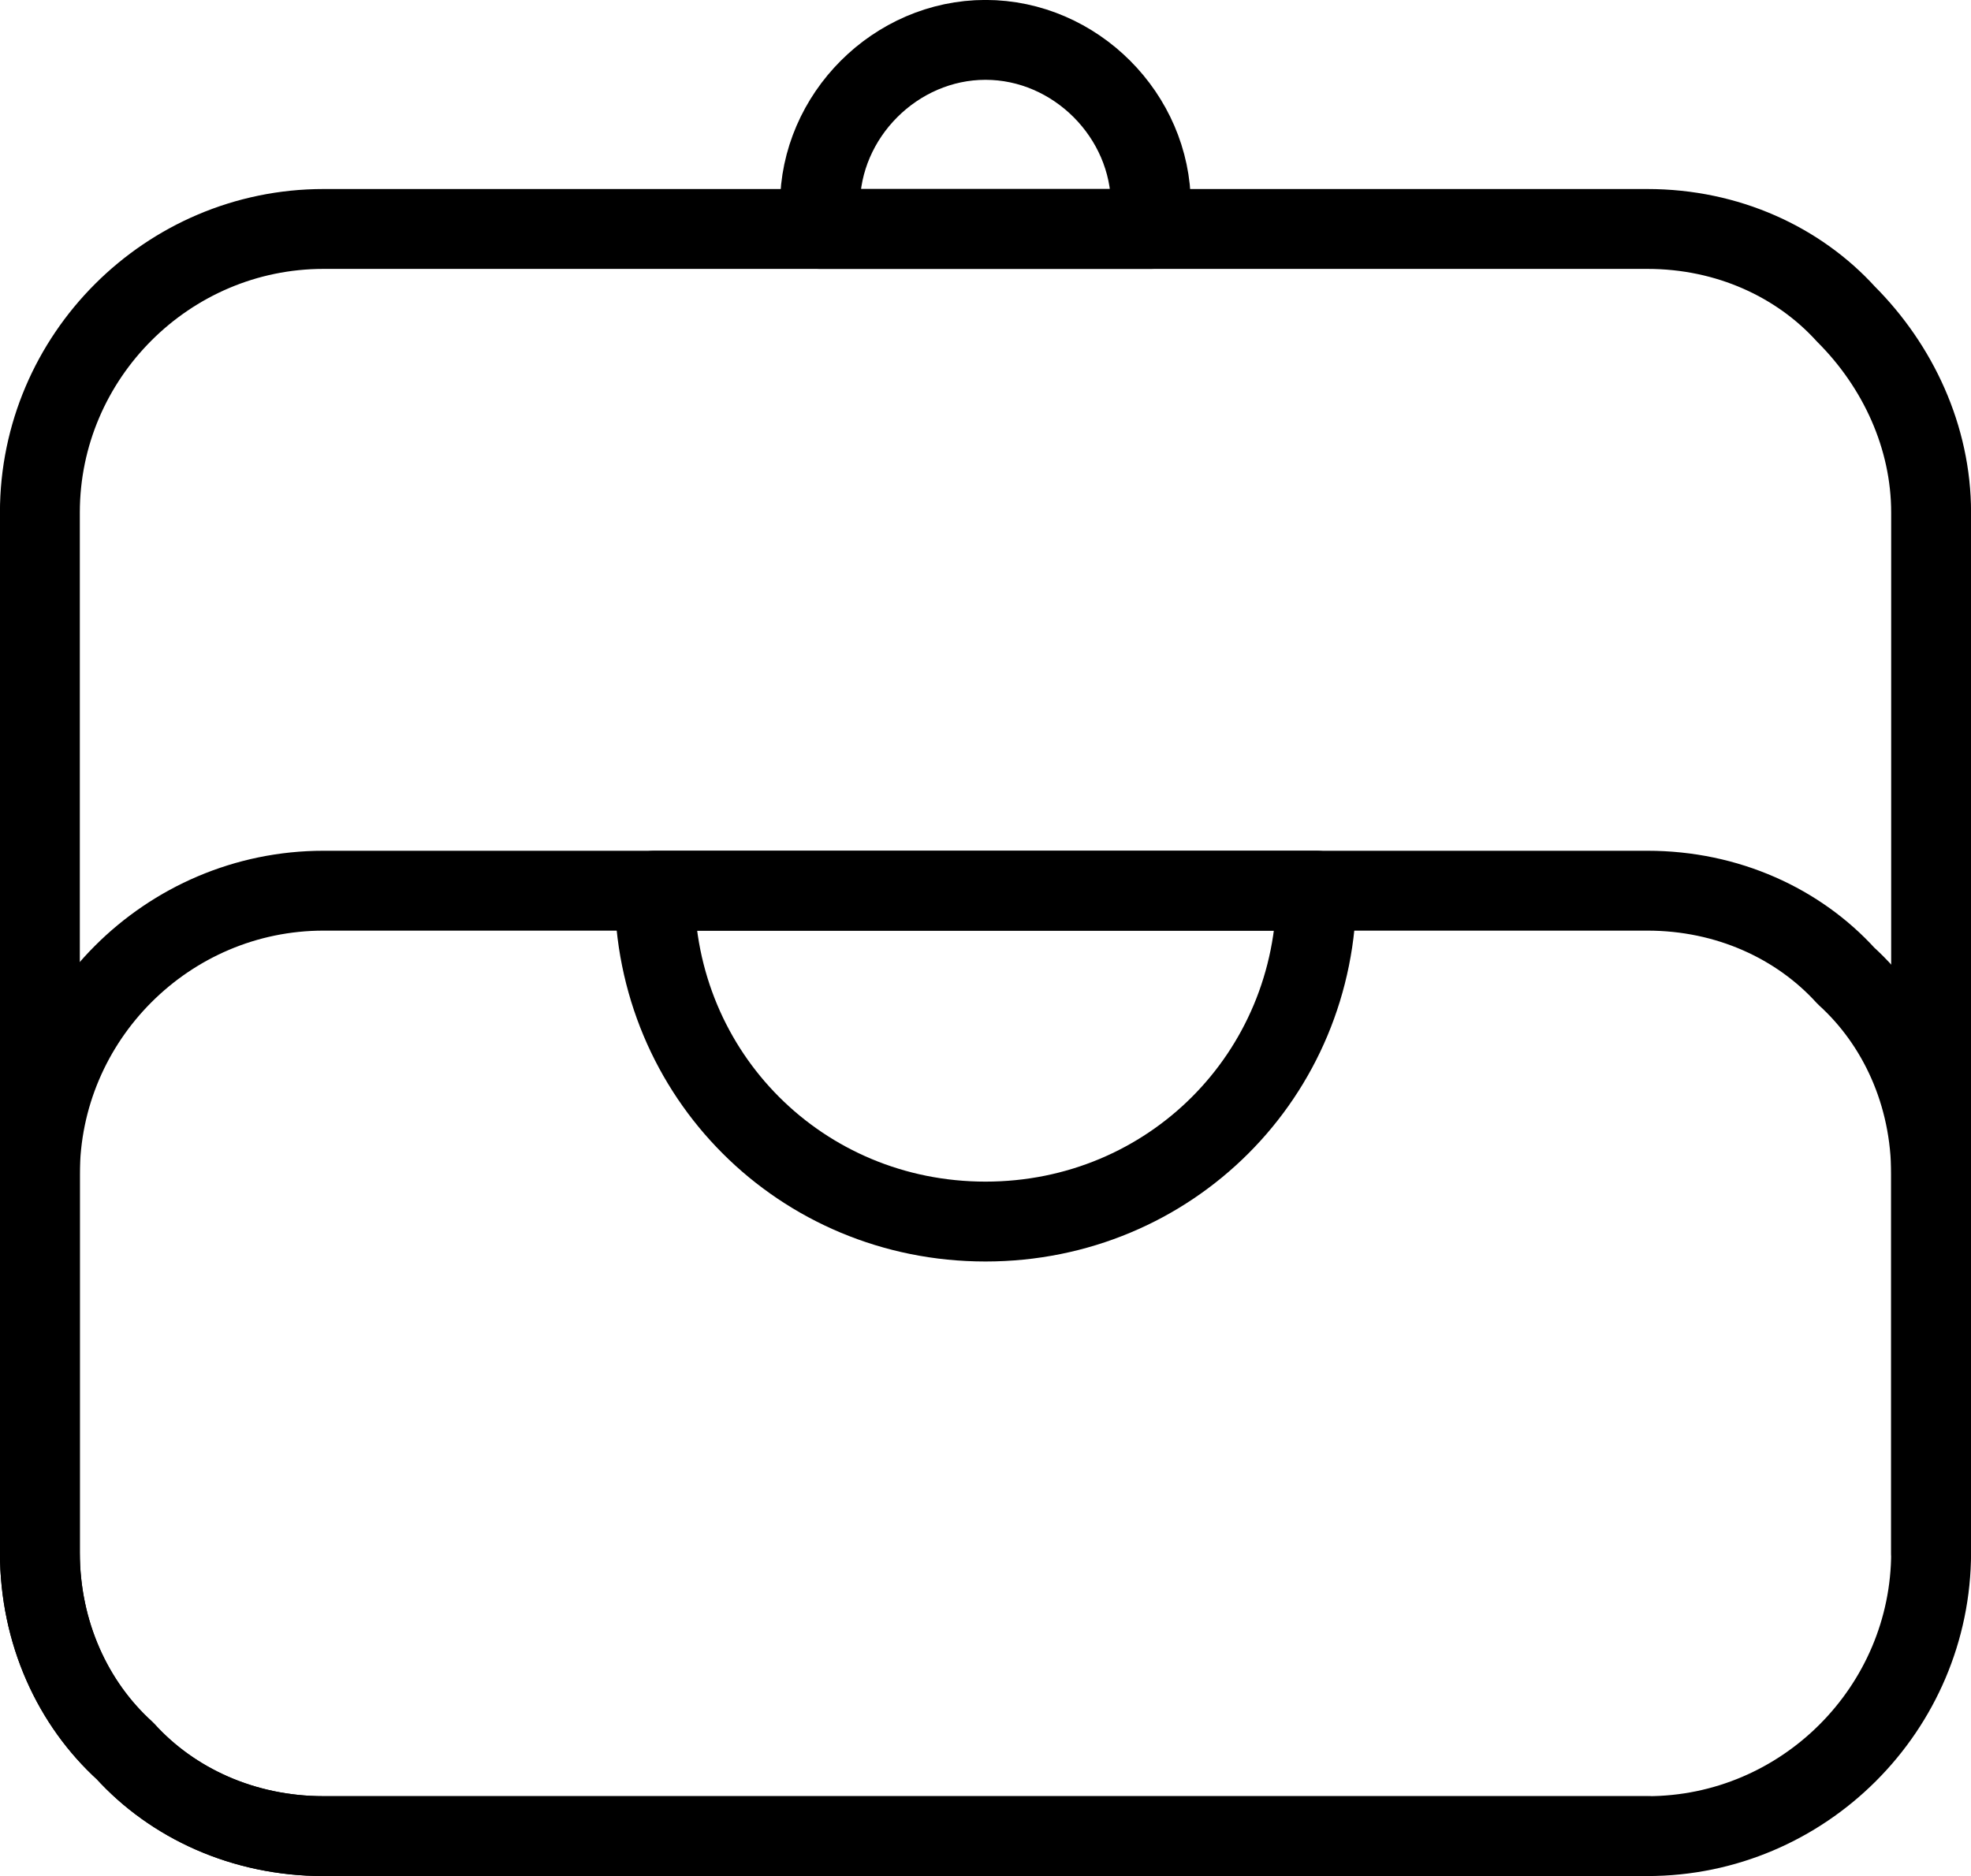 <?xml version="1.0" encoding="UTF-8"?>
<svg xmlns:xlink="http://www.w3.org/1999/xlink" xmlns="http://www.w3.org/2000/svg" width="16.456" height="15.667" viewBox="0 0 16.456 15.667" fill="none" stroke="none" version="1.1">
  <g id="business-finance-corporate-7-svgrepo-com" transform="translate(0.333 0.333)">
    <path id="Path" d="M13.421 13.421L2.368 13.421C1.697 13.421 1.105 13.145 0.711 12.71C0.276 12.316 0 11.724 0 11.053L0 7.895L0 2.368C0 1.066 1.066 0 2.368 0L13.421 0C14.092 0 14.684 0.276 15.079 0.711C15.513 1.145 15.79 1.737 15.79 2.368L15.79 7.895L15.79 11.053" style="fill:none;stroke-width:0.667;stroke:#000000;stroke-linecap:round;stroke-linejoin:round;mix-blend-mode:normal;" transform="translate(0 1.579)"></path>
    <path id="Path" d="M15.79 2.368L15.79 5.526C15.79 6.829 14.724 7.895 13.421 7.895L2.368 7.895C1.697 7.895 1.105 7.618 0.711 7.184C0.276 6.789 0 6.197 0 5.526L0 2.368C0 1.066 1.066 0 2.368 0L13.421 0C14.092 0 14.684 0.276 15.079 0.711C15.513 1.105 15.79 1.697 15.79 2.368Z" style="fill:none;stroke-width:0.667;stroke:#000000;stroke-linecap:round;stroke-linejoin:round;mix-blend-mode:normal;" transform="translate(0 7.105)"></path>
    <path id="Path" d="M2.763 2.763L2.763 2.763C1.224 2.763 0 1.539 0 0L0 0L5.526 0L5.526 0C5.526 1.539 4.303 2.763 2.763 2.763Z" style="fill:none;stroke-width:0.667;stroke:#000000;stroke-linecap:round;stroke-linejoin:round;mix-blend-mode:normal;" transform="translate(5.132 7.105)"></path>
    <path id="Path" d="M2.763 1.579L0 1.579L0 1.382C0 0.632 0.632 0 1.382 0L1.382 0C2.132 0 2.763 0.632 2.763 1.382L2.763 1.579Z" style="fill:none;stroke-width:0.667;stroke:#000000;stroke-linecap:round;stroke-linejoin:round;mix-blend-mode:normal;" transform="translate(6.513 0)"></path>
  </g>
</svg>
